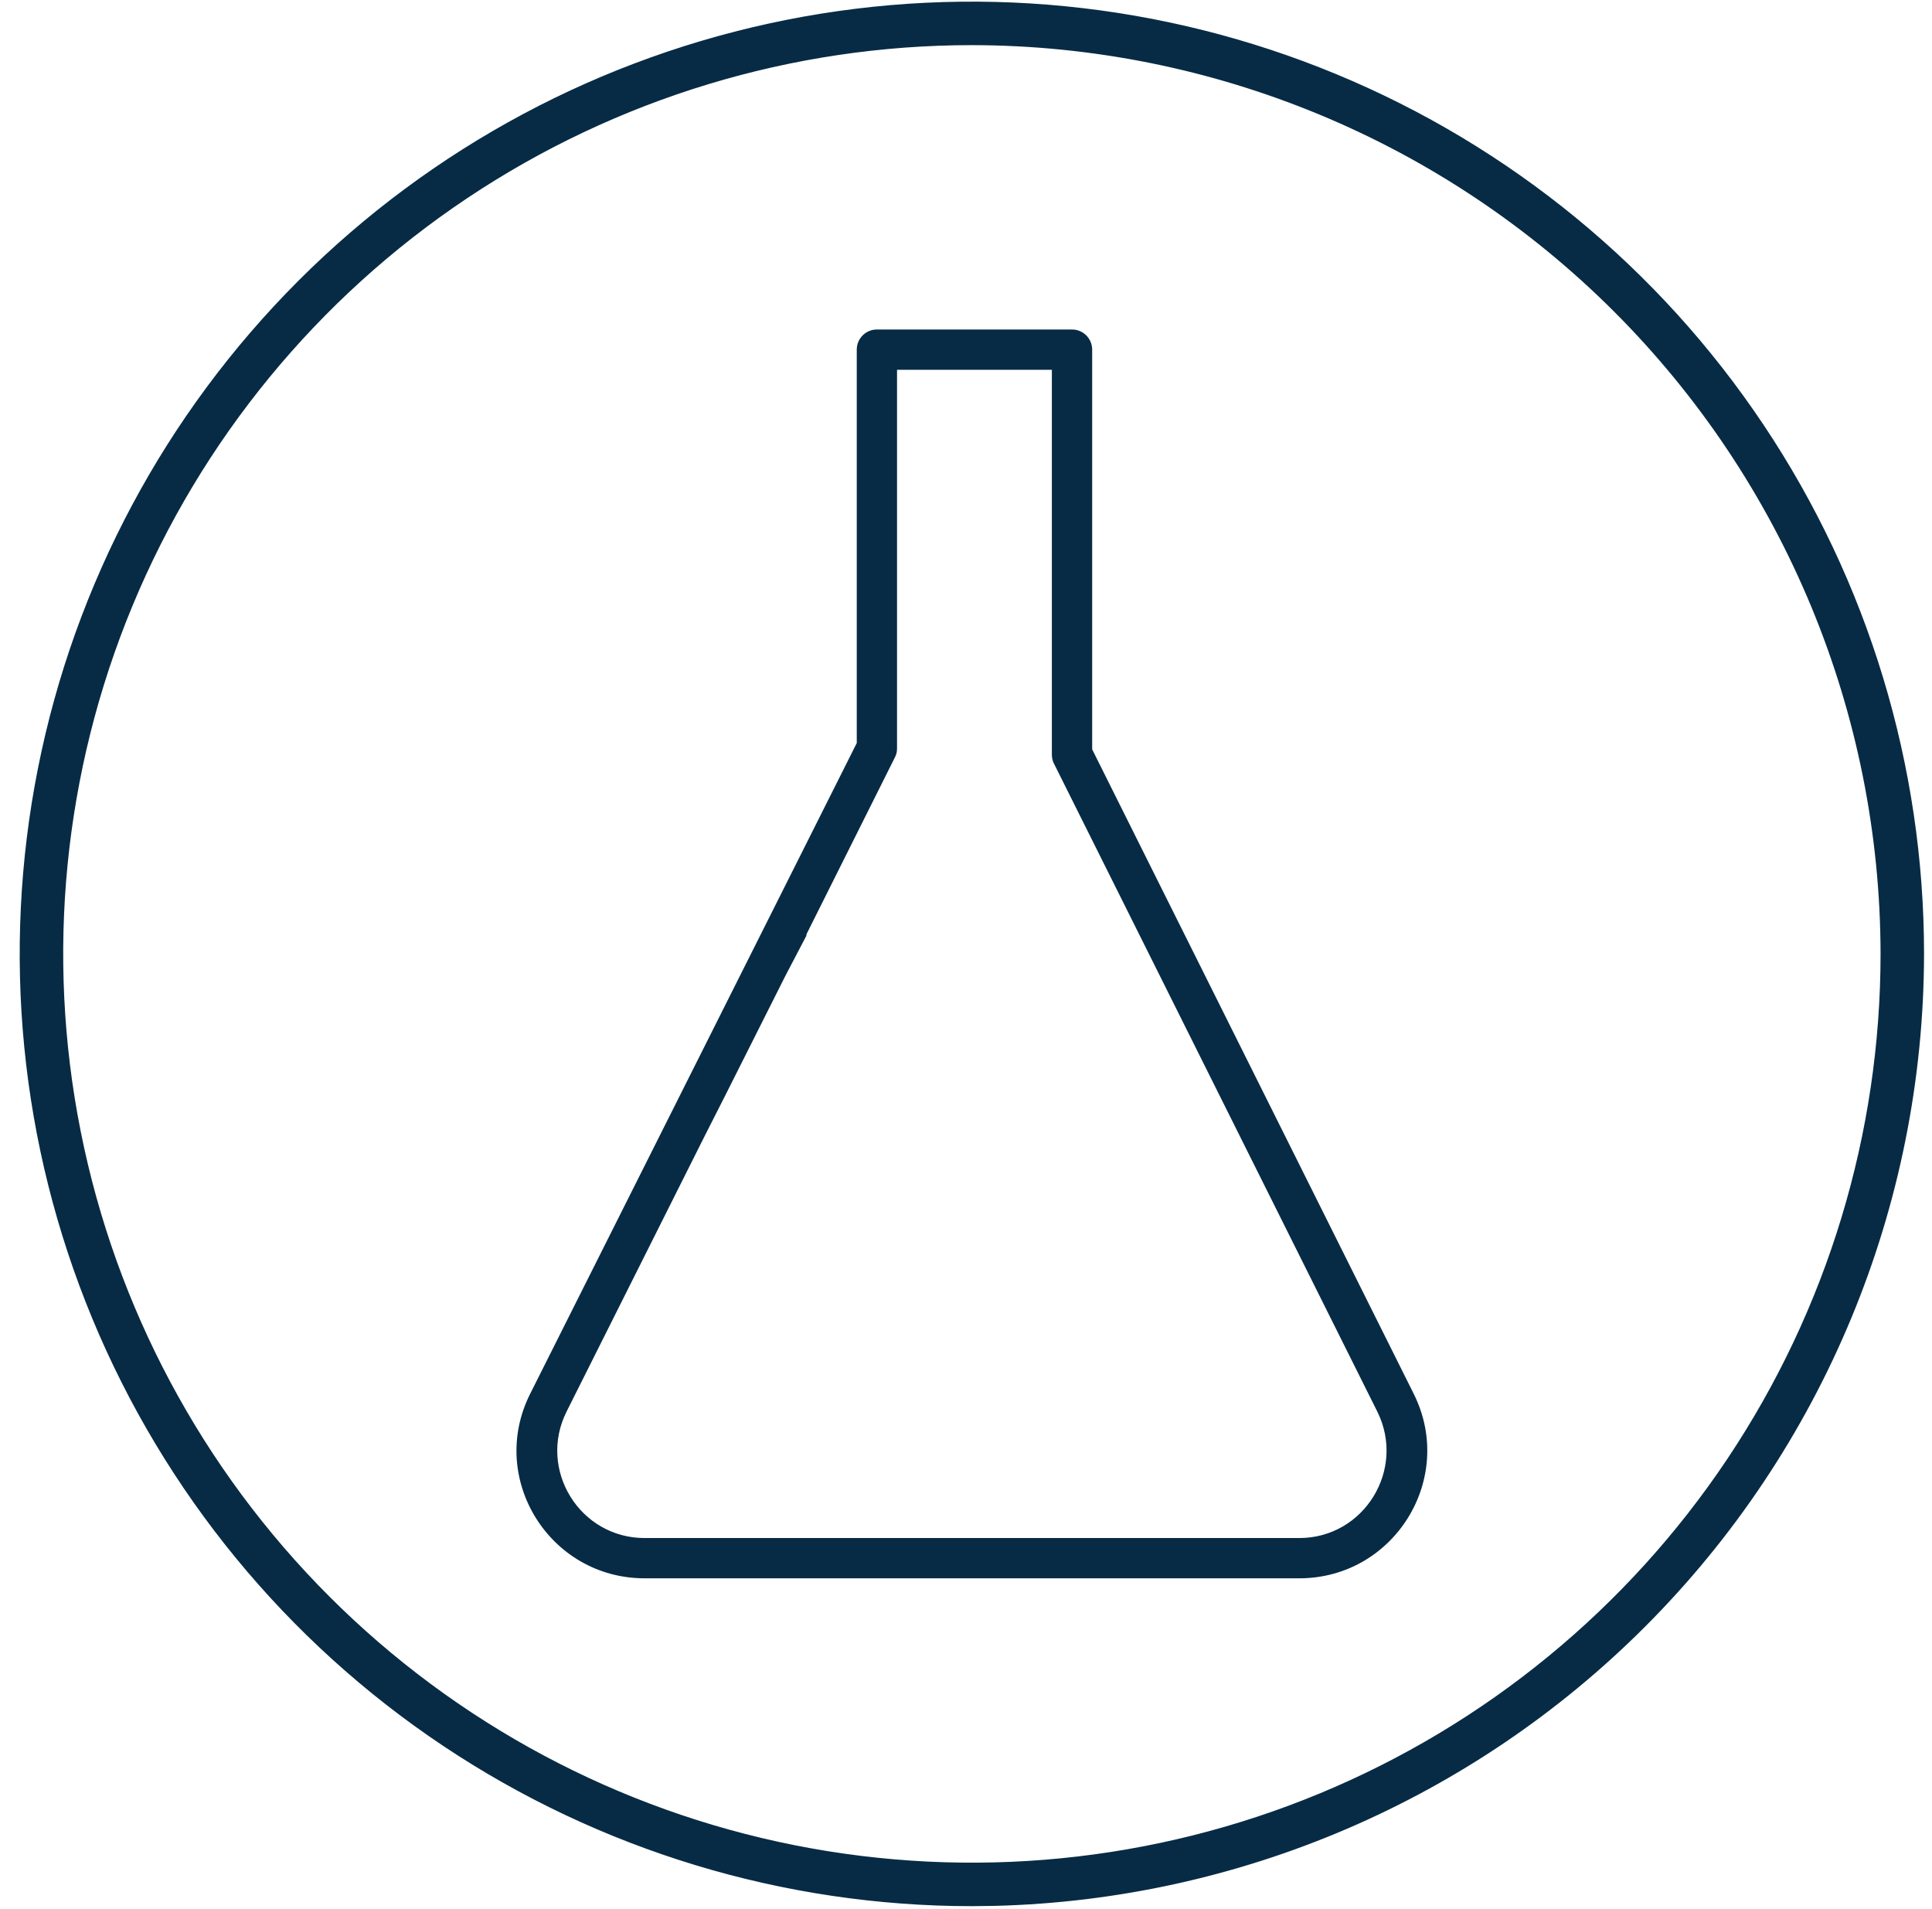 <svg xmlns="http://www.w3.org/2000/svg" fill="none" viewBox="0 0 83 82" height="82" width="83">
<path stroke-width="0.45" stroke="#072B45" fill="#072B45" d="M33.816 1.077C41.707 -0.493 49.886 0.314 57.32 3.393C64.753 6.471 71.107 11.685 75.577 18.375C80.047 25.065 82.433 32.931 82.433 40.977C82.421 51.762 78.131 62.102 70.504 69.728C63.116 77.117 53.182 81.374 42.762 81.644L41.752 81.657C33.707 81.657 25.842 79.272 19.152 74.802C12.462 70.332 7.248 63.977 4.169 56.544C1.09 49.111 0.283 40.931 1.853 33.04C3.423 25.149 7.298 17.9 12.987 12.211C18.676 6.522 25.925 2.647 33.816 1.077ZM41.752 1.714C33.987 1.714 26.396 4.017 19.939 8.331C13.482 12.645 8.45 18.777 5.478 25.951C2.506 33.126 1.73 41.02 3.245 48.637C4.76 56.253 8.499 63.248 13.99 68.739C19.481 74.23 26.477 77.969 34.093 79.484C41.709 80.999 49.604 80.222 56.778 77.25C63.952 74.278 70.084 69.246 74.398 62.789C78.712 56.332 81.015 48.742 81.015 40.977C81.003 30.567 76.863 20.587 69.502 13.227C62.142 5.866 52.162 1.726 41.752 1.714Z"></path>
<path fill="#072B45" d="M37.672 14.154C37.194 14.154 36.807 14.541 36.807 15.019V31.919L22.774 59.877C20.946 63.521 23.616 67.799 27.695 67.799H55.815C59.888 67.799 62.553 63.521 60.736 59.877L46.92 32.189V15.019C46.92 14.541 46.532 14.154 46.054 14.154C45.007 14.154 38.72 14.154 37.672 14.154ZM38.537 15.884C40.139 15.884 43.588 15.884 45.189 15.884V32.405C45.189 32.539 45.21 32.664 45.27 32.784L59.168 60.634C60.411 63.127 58.603 66.069 55.815 66.069H27.695C24.901 66.069 23.093 63.125 24.342 60.634L30.291 48.764L31.156 47.06L33.779 41.842L33.738 41.923L34.644 40.193V40.138L38.456 32.513C38.517 32.393 38.538 32.27 38.537 32.135V15.884Z"></path>
</svg>
